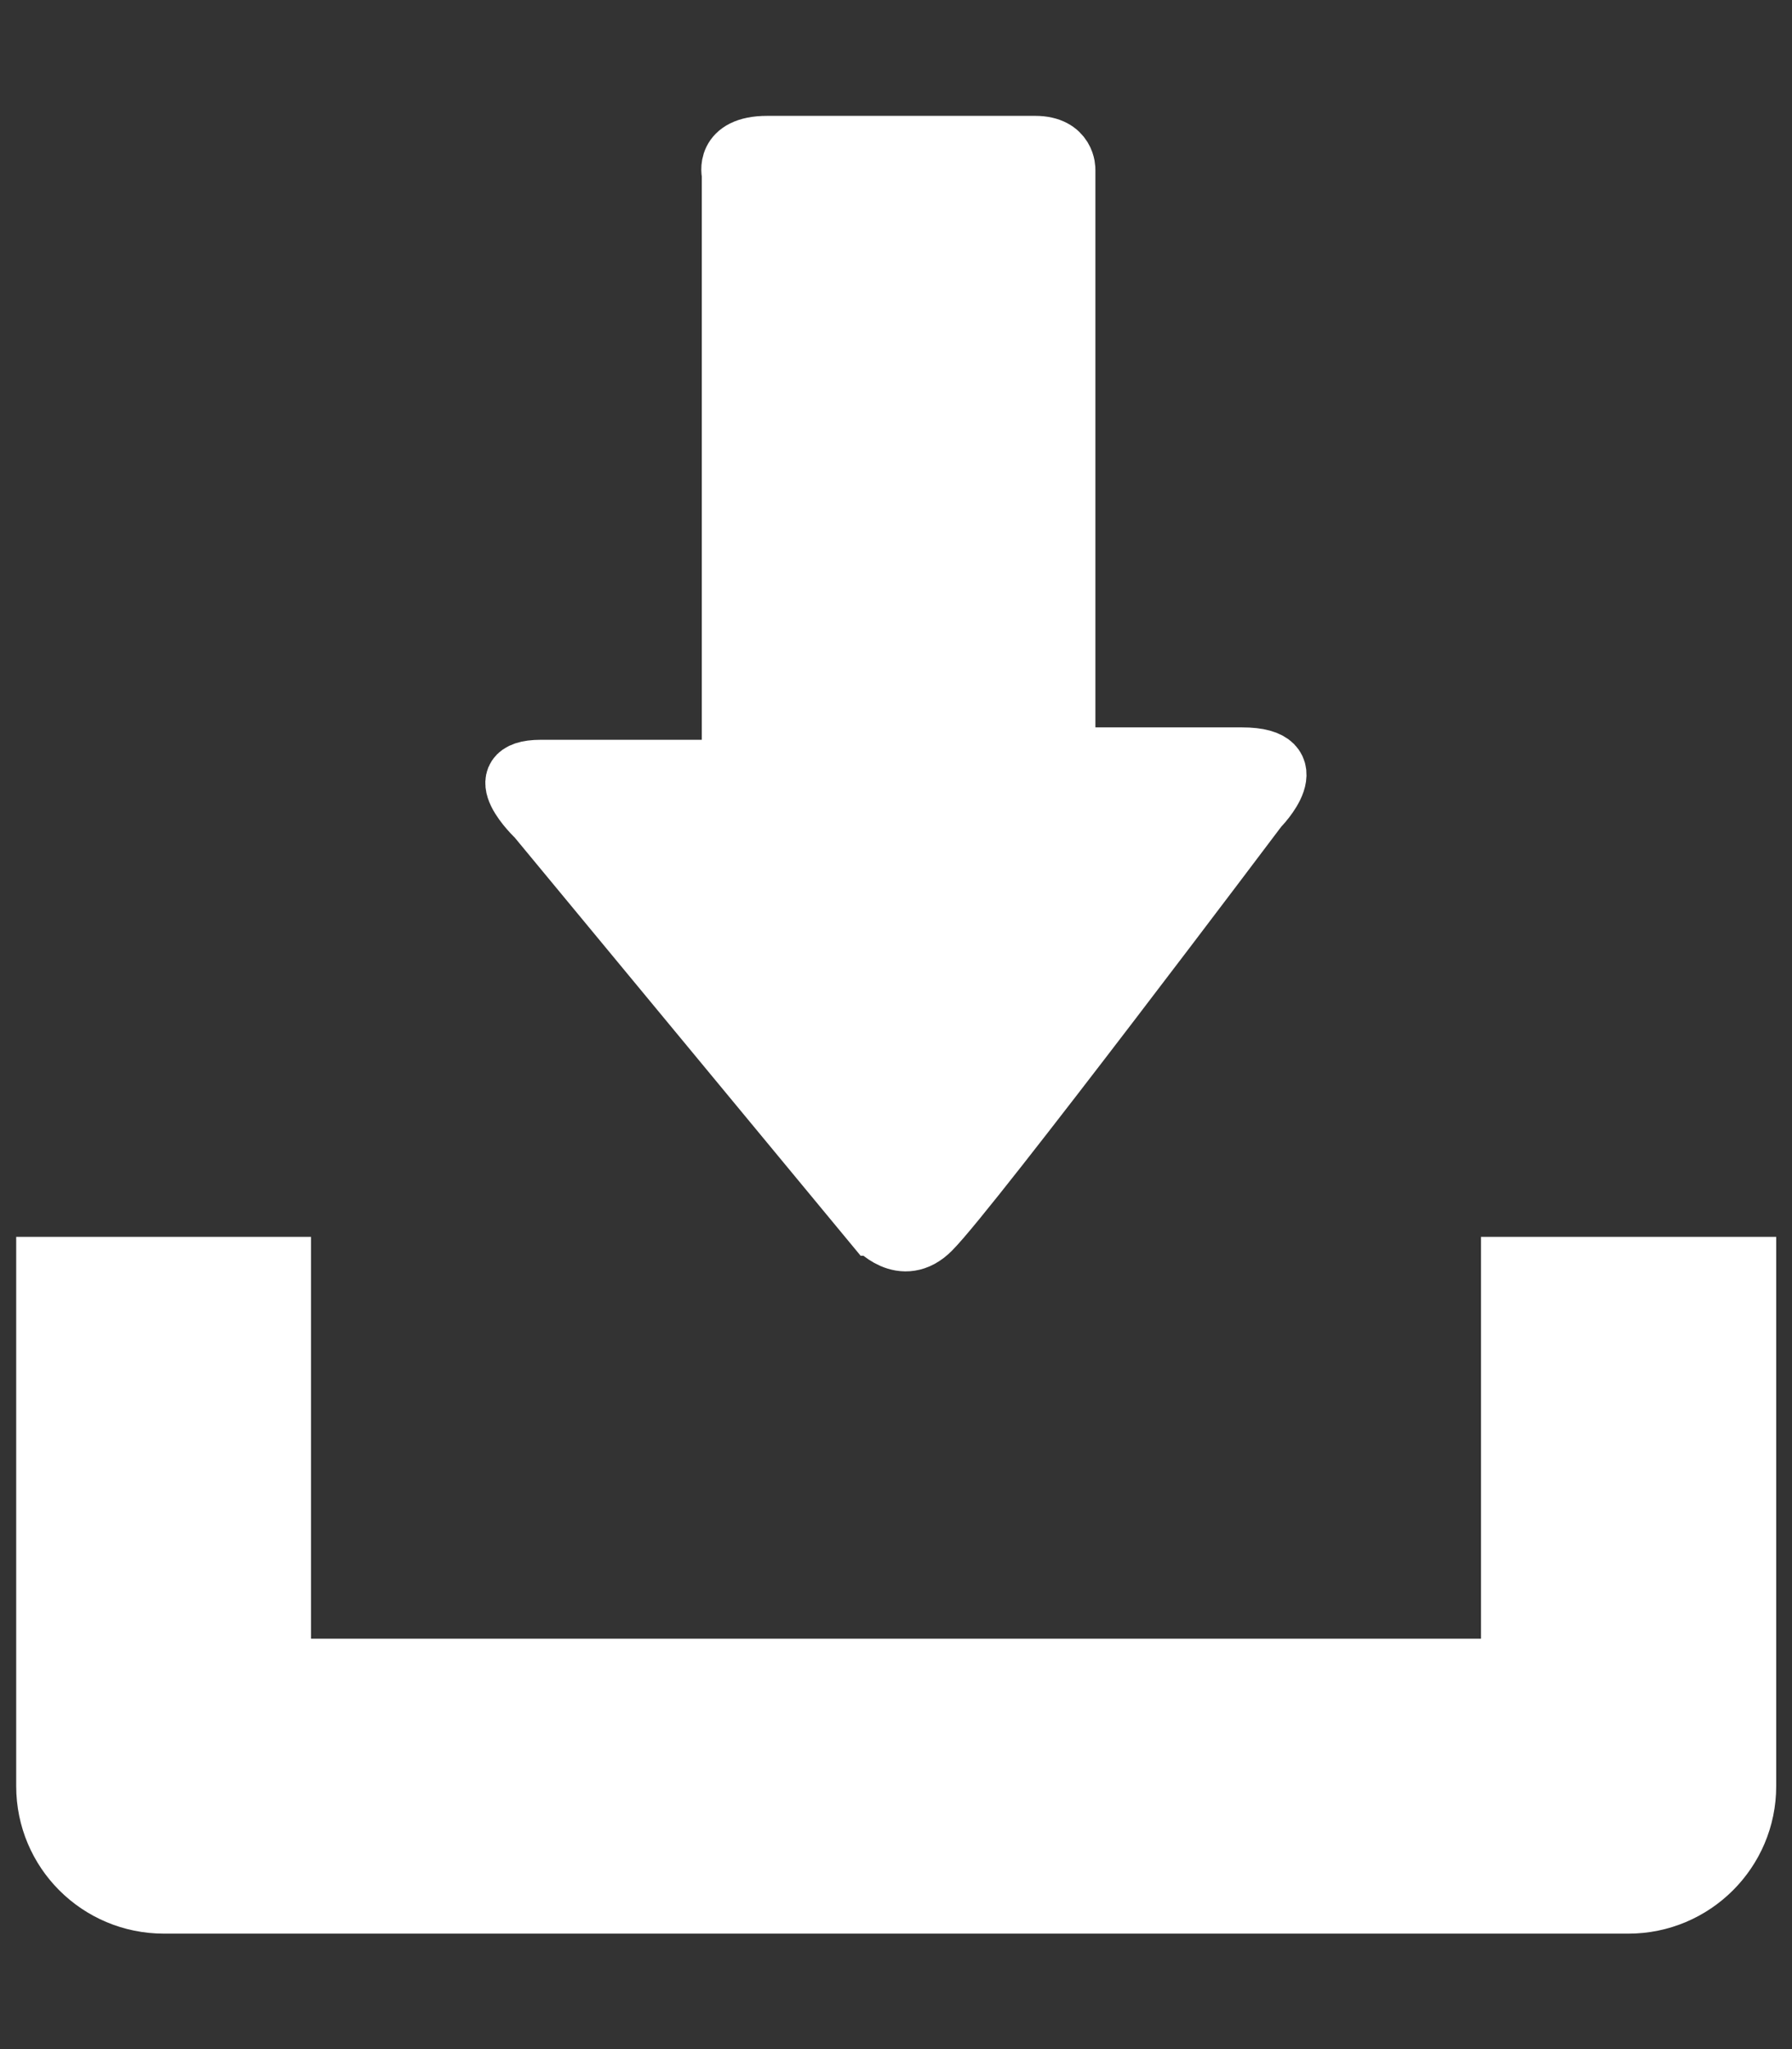 <?xml version="1.0" encoding="UTF-8"?>
<svg id="Livello_1" data-name="Livello 1" xmlns="http://www.w3.org/2000/svg" version="1.1" viewBox="0 0 448 512">
  <rect x="0" y="0" width="448" height="512" fill="#333333" stroke="none"/>
  <defs>
    <style>
      .cls-1 {
        fill: #fff;
        stroke: #fff;
        stroke-miterlimit: 106.7;
        stroke-width: 14.7px;
      }
    </style>
  </defs>
  <path class="cls-1" d="M377.6,316.4v100.4H70.4v-100.4H11.4v129.9c0,16.3,13.2,29.5,29.6,29.5h366.1c16.3,0,29.6-13.2,29.6-29.5v-129.9h-59Z"/>
  <path class="cls-1" d="M218.6,306.4l-84.5-102.1s-12.9-12.1,1.1-12.1h47.6V43.5s-1.9-7.2,9-7.2h67c7.9,0,7.7,6.1,7.7,6.1v146.7h44c16.9,0,4.2,12.7,4.2,12.7,0,0-71.9,95.5-81.9,105.5-7.2,7.3-14.1-.9-14.1-.9Z"/>
</svg>